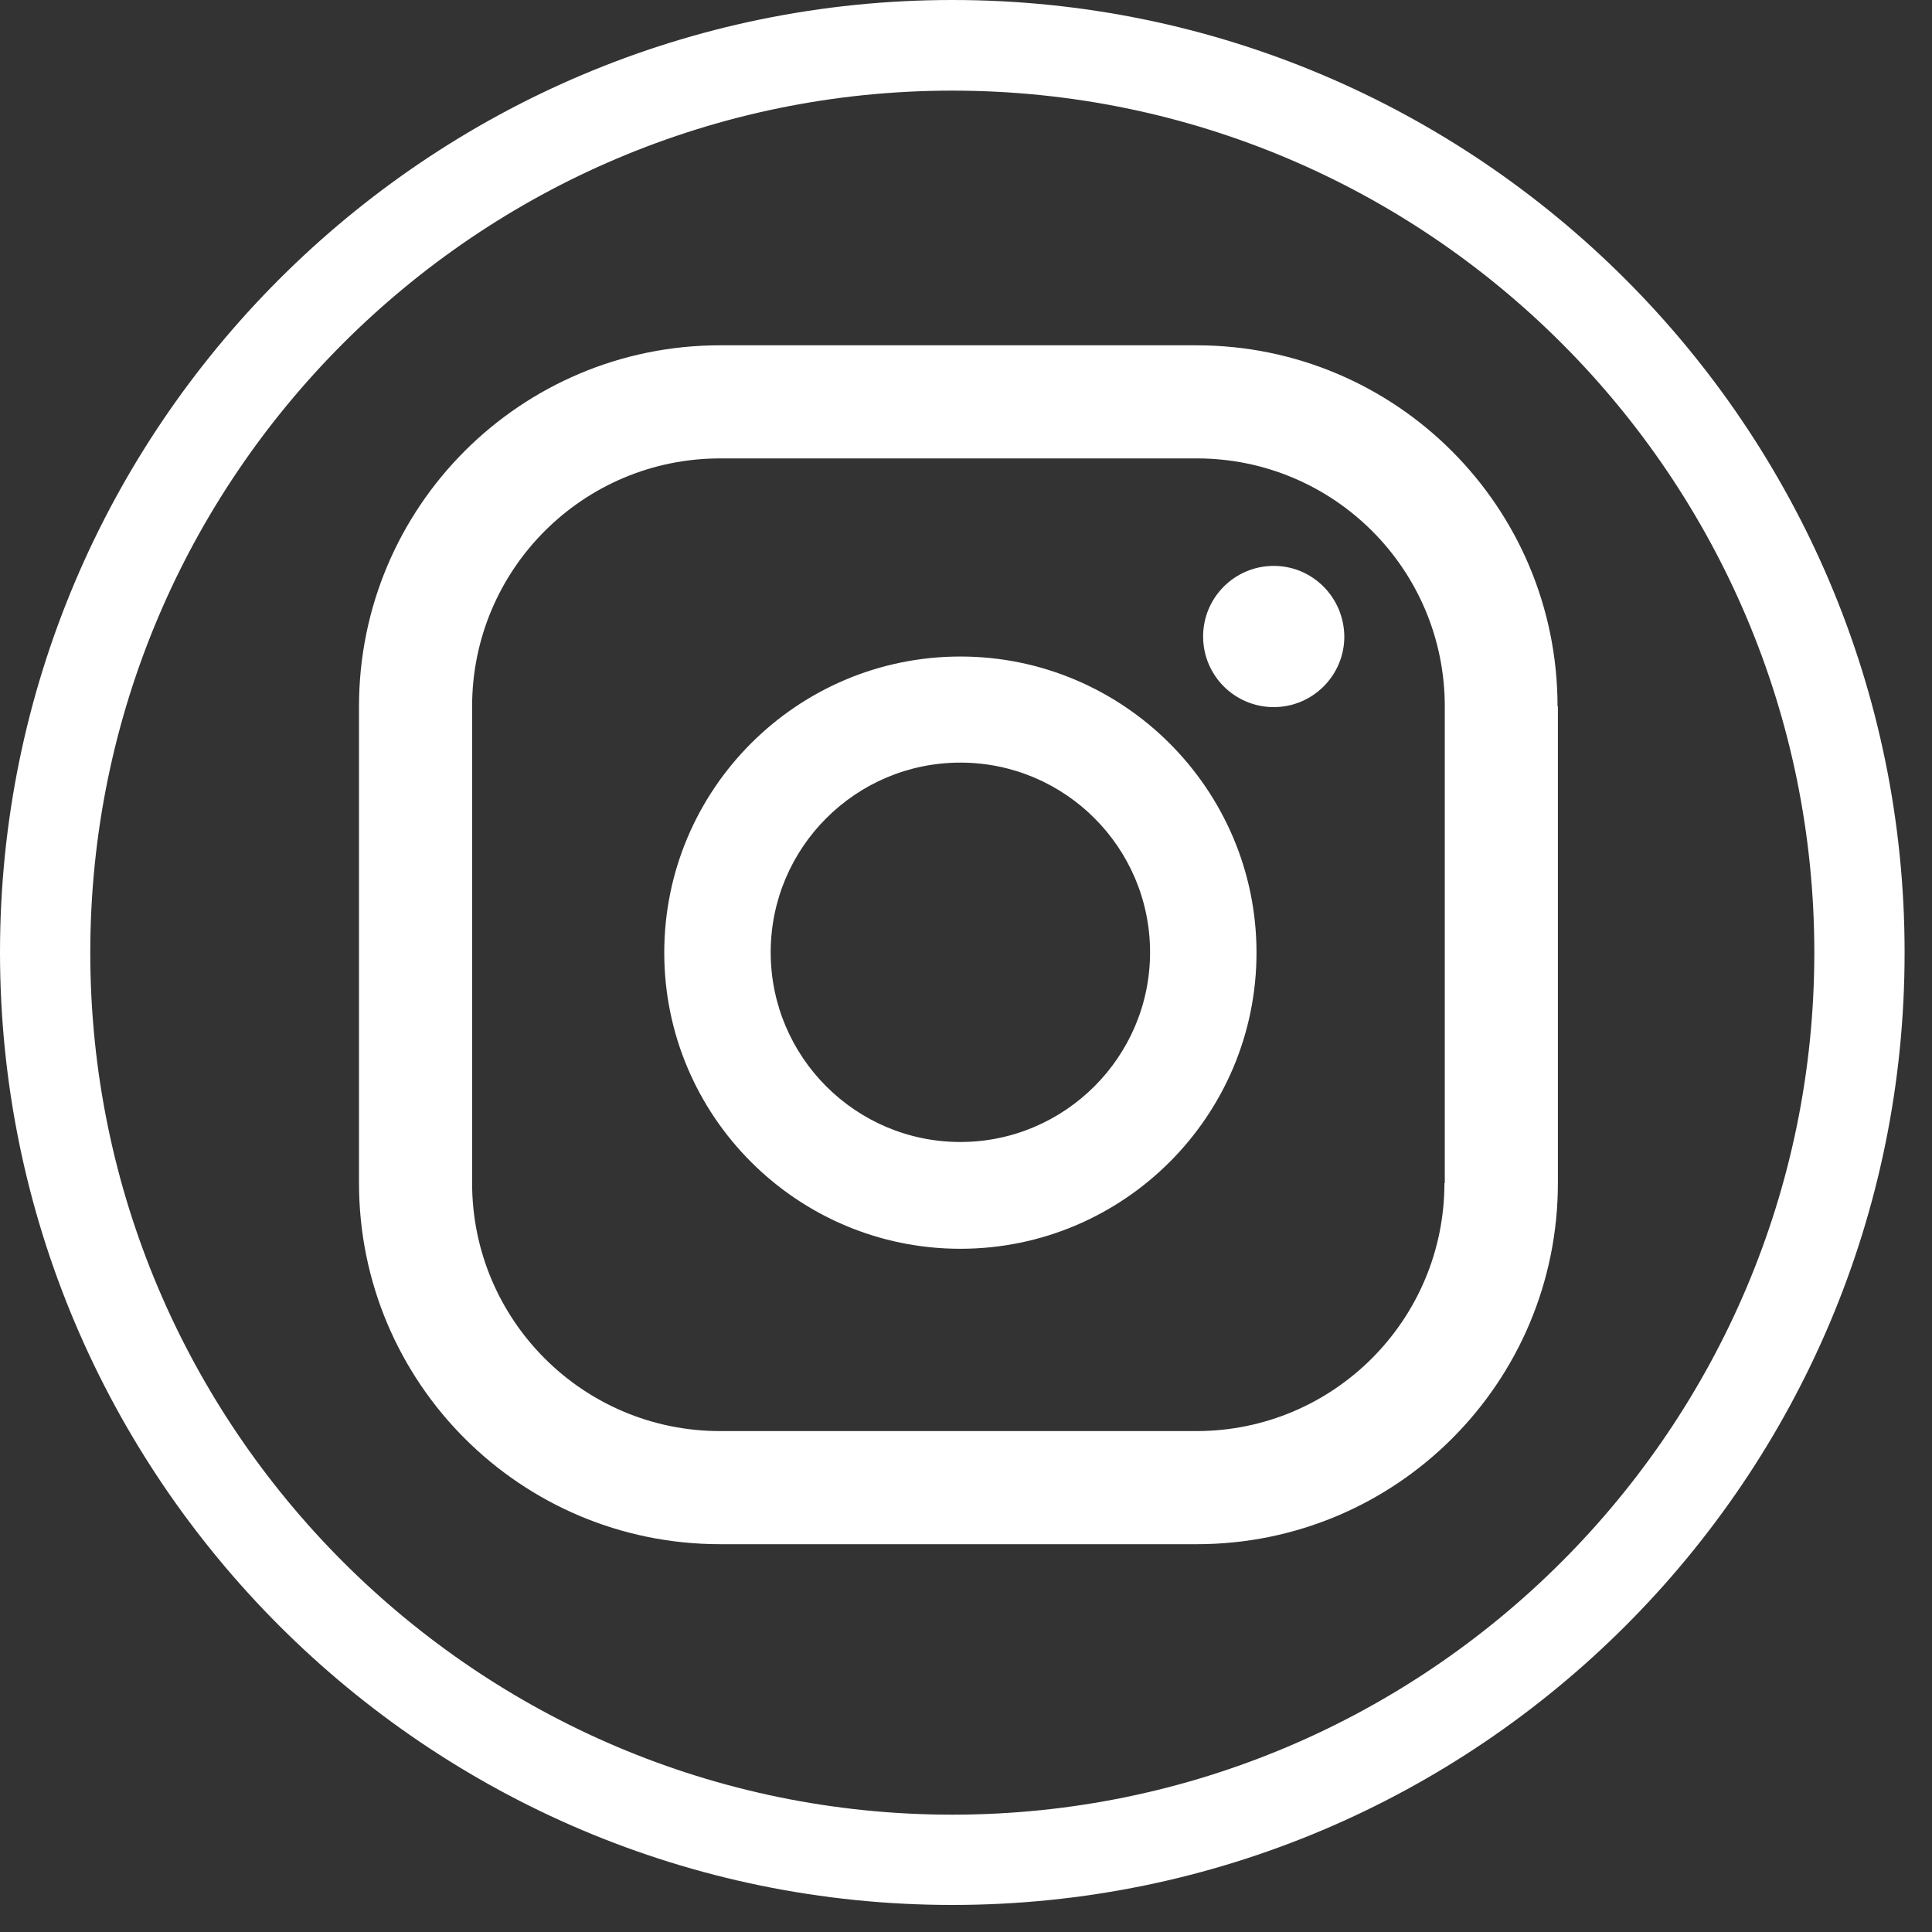 <?xml version="1.0" encoding="utf-8"?>
<svg xmlns="http://www.w3.org/2000/svg" width="55" height="55" fill="none" viewBox="0 0 55 55">
    <rect x="0" y="0" width="55" height="55" fill="#333333" stroke="none"/>
    <path fill="#fff" d="M27.11 54.23C12.16 54.23 0 42.07 0 27.11 0 12.16 12.16 0 27.11 0s27.11 12.16 27.11 27.11c.01 14.96-12.15 27.12-27.11 27.12zm0-51.65c-13.53 0-24.54 11.01-24.54 24.54s11.01 24.54 24.54 24.54 24.54-11.01 24.54-24.54c0-13.54-11-24.54-24.54-24.54zm9.15 13.53c-1.11 0-2.01.9-2.01 2.01 0 1.11.9 2.01 2.01 2.01 1.11 0 2.01-.9 2.01-2.01-.01-1.11-.9-2.01-2.01-2.01zm-8.92 2.58c-4.65 0-8.43 3.78-8.43 8.43s3.78 8.43 8.43 8.43 8.43-3.78 8.43-8.43-3.79-8.43-8.43-8.43zm0 13.82c-2.98 0-5.4-2.42-5.4-5.4 0-2.98 2.42-5.4 5.4-5.4 2.98 0 5.4 2.42 5.4 5.4 0 2.98-2.43 5.4-5.4 5.4zm17-12.4c0-5.68-4.6-10.28-10.28-10.28H20.5c-5.68 0-10.28 4.6-10.28 10.28v13.57c0 5.68 4.6 10.28 10.28 10.28h13.57c5.68 0 10.28-4.6 10.28-10.28V20.11h-.01zm-3.22 13.57c0 3.9-3.16 7.06-7.06 7.06H20.5c-3.9 0-7.06-3.16-7.06-7.06V20.11c0-3.9 3.16-7.06 7.06-7.06h13.57c3.9 0 7.06 3.16 7.06 7.06v13.57h-.01z"/>
</svg>
